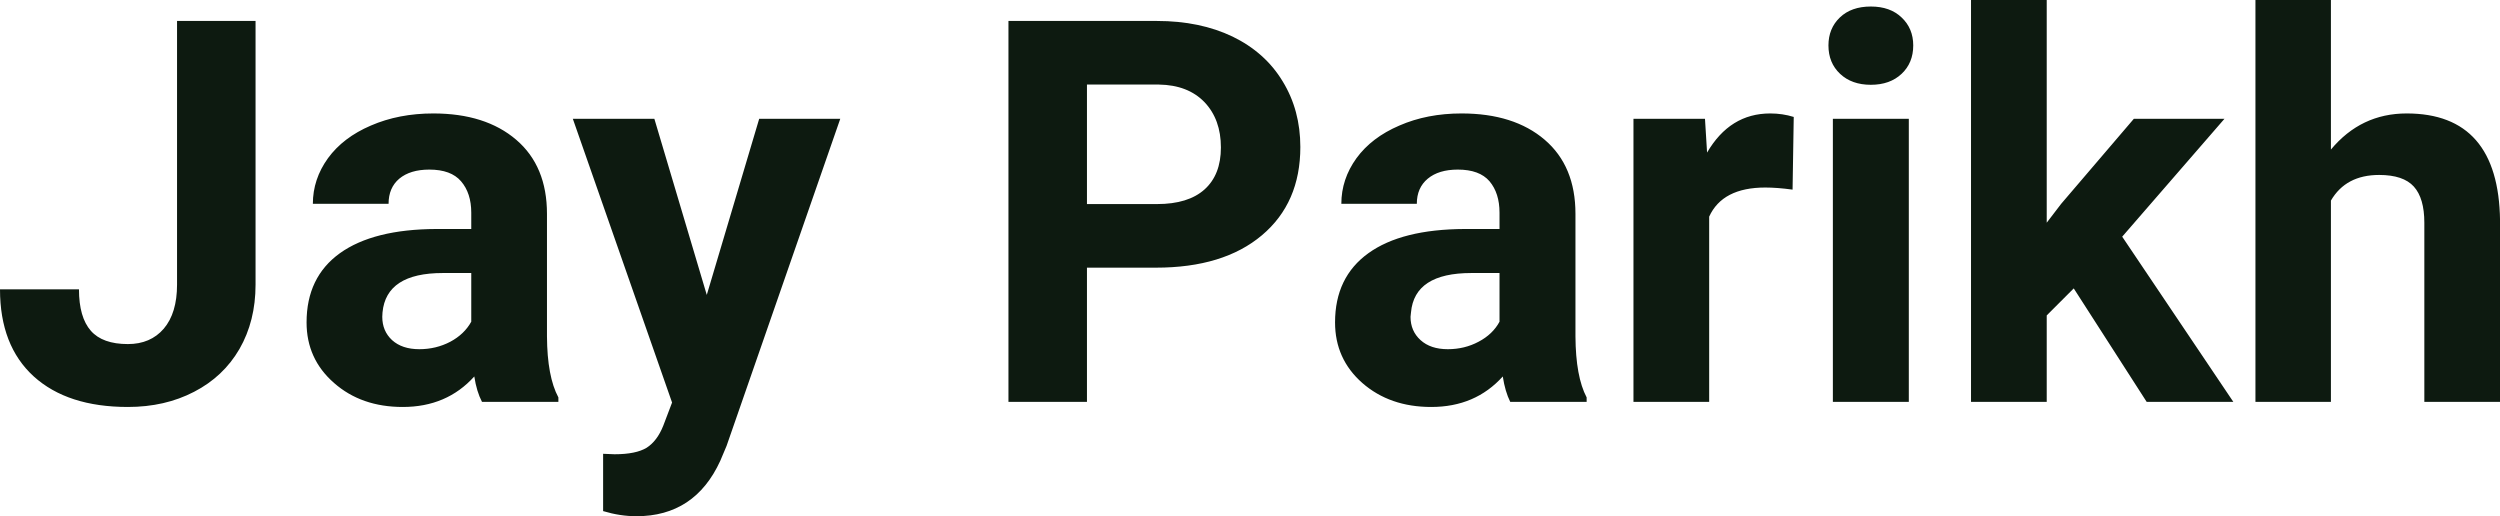 <?xml version="1.0" encoding="UTF-8" standalone="yes"?>
<svg xmlns="http://www.w3.org/2000/svg" width="100%" height="100%" viewBox="0 0 107.318 22.158" fill="#0D1A10">
  <path d="M7.60 12.22L7.60 0.90L10.97 0.90L10.97 12.22Q10.97 13.78 10.28 14.98Q9.59 16.17 8.33 16.82Q7.08 17.47 5.49 17.47L5.49 17.47Q2.90 17.47 1.45 16.16Q0 14.84 0 12.42L0 12.42L3.39 12.42Q3.39 13.62 3.90 14.20Q4.40 14.77 5.49 14.77L5.49 14.77Q6.46 14.77 7.03 14.11Q7.60 13.44 7.60 12.22L7.60 12.22ZM23.97 17.25L20.69 17.25Q20.46 16.81 20.36 16.16L20.36 16.16Q19.18 17.47 17.29 17.47L17.29 17.47Q15.51 17.47 14.34 16.44Q13.16 15.41 13.16 13.84L13.16 13.84Q13.16 11.90 14.59 10.87Q16.03 9.84 18.73 9.83L18.73 9.83L20.23 9.83L20.23 9.13Q20.23 8.29 19.79 7.78Q19.36 7.28 18.43 7.28L18.43 7.28Q17.61 7.28 17.14 7.67Q16.68 8.06 16.68 8.75L16.68 8.75L13.43 8.75Q13.43 7.69 14.08 6.79Q14.73 5.90 15.92 5.39Q17.12 4.87 18.60 4.87L18.60 4.87Q20.84 4.87 22.16 6.00Q23.48 7.13 23.48 9.18L23.48 9.18L23.48 14.44Q23.49 16.17 23.97 17.06L23.97 17.06L23.97 17.25ZM18.00 14.99L18.00 14.99Q18.72 14.99 19.33 14.67Q19.93 14.35 20.23 13.81L20.23 13.81L20.23 11.72L19.01 11.72Q16.58 11.72 16.42 13.41L16.42 13.41L16.41 13.60Q16.41 14.21 16.83 14.60Q17.26 14.99 18.00 14.99ZM28.09 5.10L30.34 12.66L32.59 5.10L36.07 5.10L31.19 19.14L30.92 19.78Q29.83 22.16 27.32 22.16L27.32 22.16Q26.62 22.16 25.89 21.94L25.89 21.94L25.89 19.48L26.38 19.50Q27.30 19.50 27.76 19.22Q28.21 18.93 28.47 18.28L28.47 18.28L28.85 17.28L24.59 5.10L28.09 5.10ZM49.62 11.49L46.66 11.49L46.66 17.25L43.29 17.25L43.29 0.90L49.67 0.90Q51.51 0.90 52.91 1.57Q54.31 2.25 55.06 3.49Q55.82 4.73 55.82 6.31L55.82 6.31Q55.82 8.71 54.17 10.10Q52.52 11.49 49.62 11.49L49.62 11.49ZM46.66 3.63L46.66 8.76L49.67 8.76Q51.01 8.76 51.71 8.13Q52.41 7.50 52.41 6.33L52.41 6.33Q52.41 5.13 51.71 4.39Q51.00 3.65 49.75 3.63L49.75 3.63L46.66 3.63ZM68.11 17.25L64.83 17.25Q64.61 16.81 64.51 16.16L64.51 16.16Q63.33 17.47 61.44 17.47L61.44 17.47Q59.66 17.47 58.48 16.44Q57.31 15.41 57.31 13.84L57.31 13.84Q57.31 11.90 58.74 10.87Q60.17 9.84 62.88 9.83L62.88 9.83L64.37 9.83L64.37 9.13Q64.37 8.29 63.94 7.78Q63.51 7.28 62.58 7.28L62.58 7.28Q61.76 7.28 61.29 7.67Q60.82 8.06 60.82 8.75L60.82 8.75L57.58 8.75Q57.58 7.69 58.23 6.79Q58.88 5.90 60.07 5.39Q61.26 4.87 62.74 4.87L62.74 4.87Q64.99 4.87 66.31 6.00Q67.63 7.13 67.63 9.18L67.63 9.18L67.63 14.44Q67.64 16.17 68.11 17.06L68.11 17.06L68.11 17.25ZM62.15 14.99L62.15 14.99Q62.87 14.99 63.47 14.67Q64.08 14.35 64.37 13.81L64.37 13.81L64.37 11.72L63.16 11.72Q60.72 11.72 60.57 13.41L60.57 13.41L60.55 13.60Q60.55 14.21 60.98 14.60Q61.41 14.99 62.15 14.99ZM77.00 5.02L76.95 8.14Q76.29 8.05 75.78 8.05L75.78 8.05Q73.94 8.05 73.37 9.30L73.37 9.30L73.37 17.25L70.12 17.25L70.12 5.10L73.19 5.10L73.28 6.55Q74.26 4.87 75.99 4.87L75.99 4.87Q76.52 4.87 77.00 5.02L77.00 5.02ZM81.94 5.10L81.94 17.25L78.68 17.25L78.68 5.10L81.94 5.10ZM78.49 1.95L78.49 1.95Q78.49 1.22 78.98 0.75Q79.47 0.28 80.31 0.28L80.31 0.28Q81.14 0.28 81.63 0.75Q82.13 1.22 82.13 1.95L82.13 1.95Q82.13 2.70 81.63 3.17Q81.13 3.64 80.31 3.64Q79.49 3.64 78.99 3.17Q78.49 2.70 78.49 1.95ZM92.15 17.25L89.02 12.38L87.86 13.54L87.86 17.25L84.61 17.25L84.61 0L87.86 0L87.86 9.56L88.48 8.75L91.60 5.10L95.49 5.10L91.10 10.16L95.87 17.25L92.15 17.25ZM100.06 0L100.06 6.42Q101.35 4.87 103.31 4.87L103.31 4.87Q107.26 4.87 107.32 9.47L107.32 9.47L107.32 17.25L104.07 17.25L104.07 9.56Q104.07 8.51 103.62 8.01Q103.17 7.51 102.13 7.51L102.13 7.51Q100.70 7.51 100.06 8.61L100.06 8.61L100.06 17.25L96.82 17.25L96.82 0L100.06 0Z" preserveAspectRatio="none"/>
</svg>